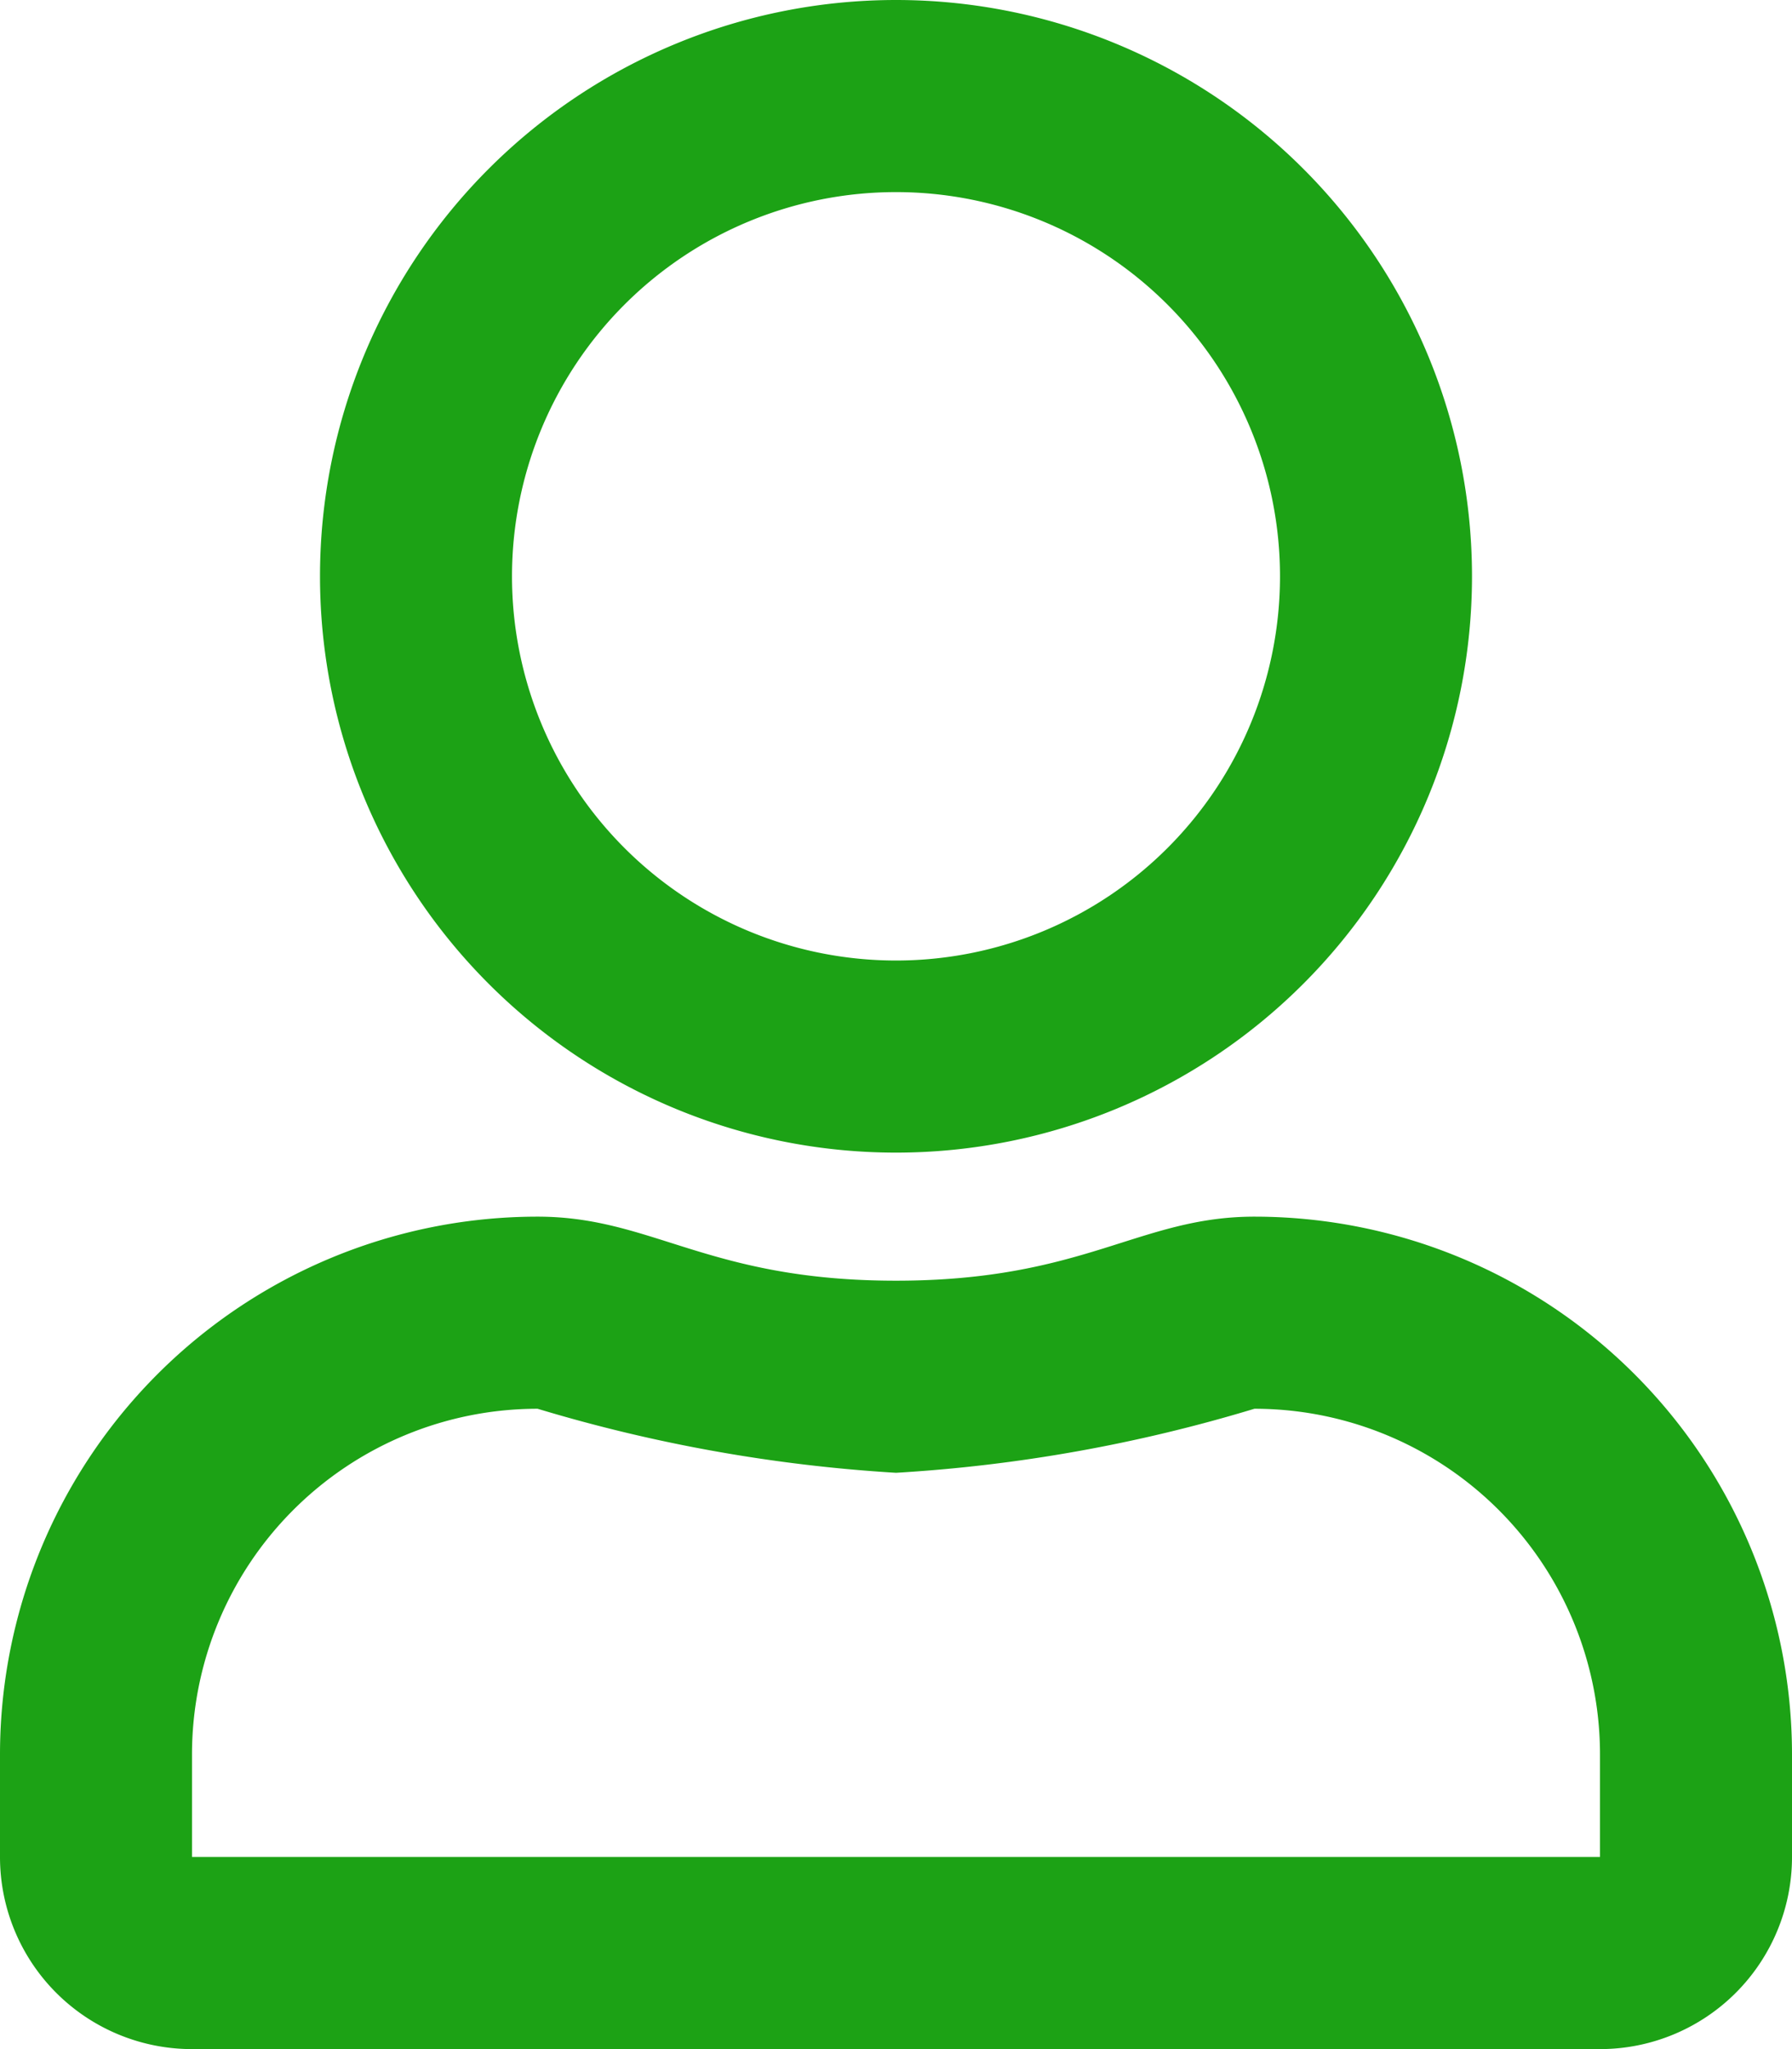 <svg xmlns="http://www.w3.org/2000/svg" width="14" height="16" viewBox="0 0 14 16"><path d="M9.8,9.5c-.9,0-1.328.5-2.8.5s-1.9-.5-2.8-.5A4.2,4.2,0,0,0,0,13.7v.8A1.5,1.5,0,0,0,1.5,16h11A1.5,1.5,0,0,0,14,14.5v-.8A4.2,4.2,0,0,0,9.8,9.5Zm2.7,5H1.5v-.8A2.7,2.7,0,0,1,4.2,11a12.235,12.235,0,0,0,2.8.5A12.118,12.118,0,0,0,9.8,11a2.7,2.7,0,0,1,2.7,2.7ZM7,9A4.5,4.5,0,1,0,2.5,4.5,4.5,4.5,0,0,0,7,9ZM7,1.5a3,3,0,1,1-3,3A3,3,0,0,1,7,1.5Z" fill="#1ca215"/></svg>